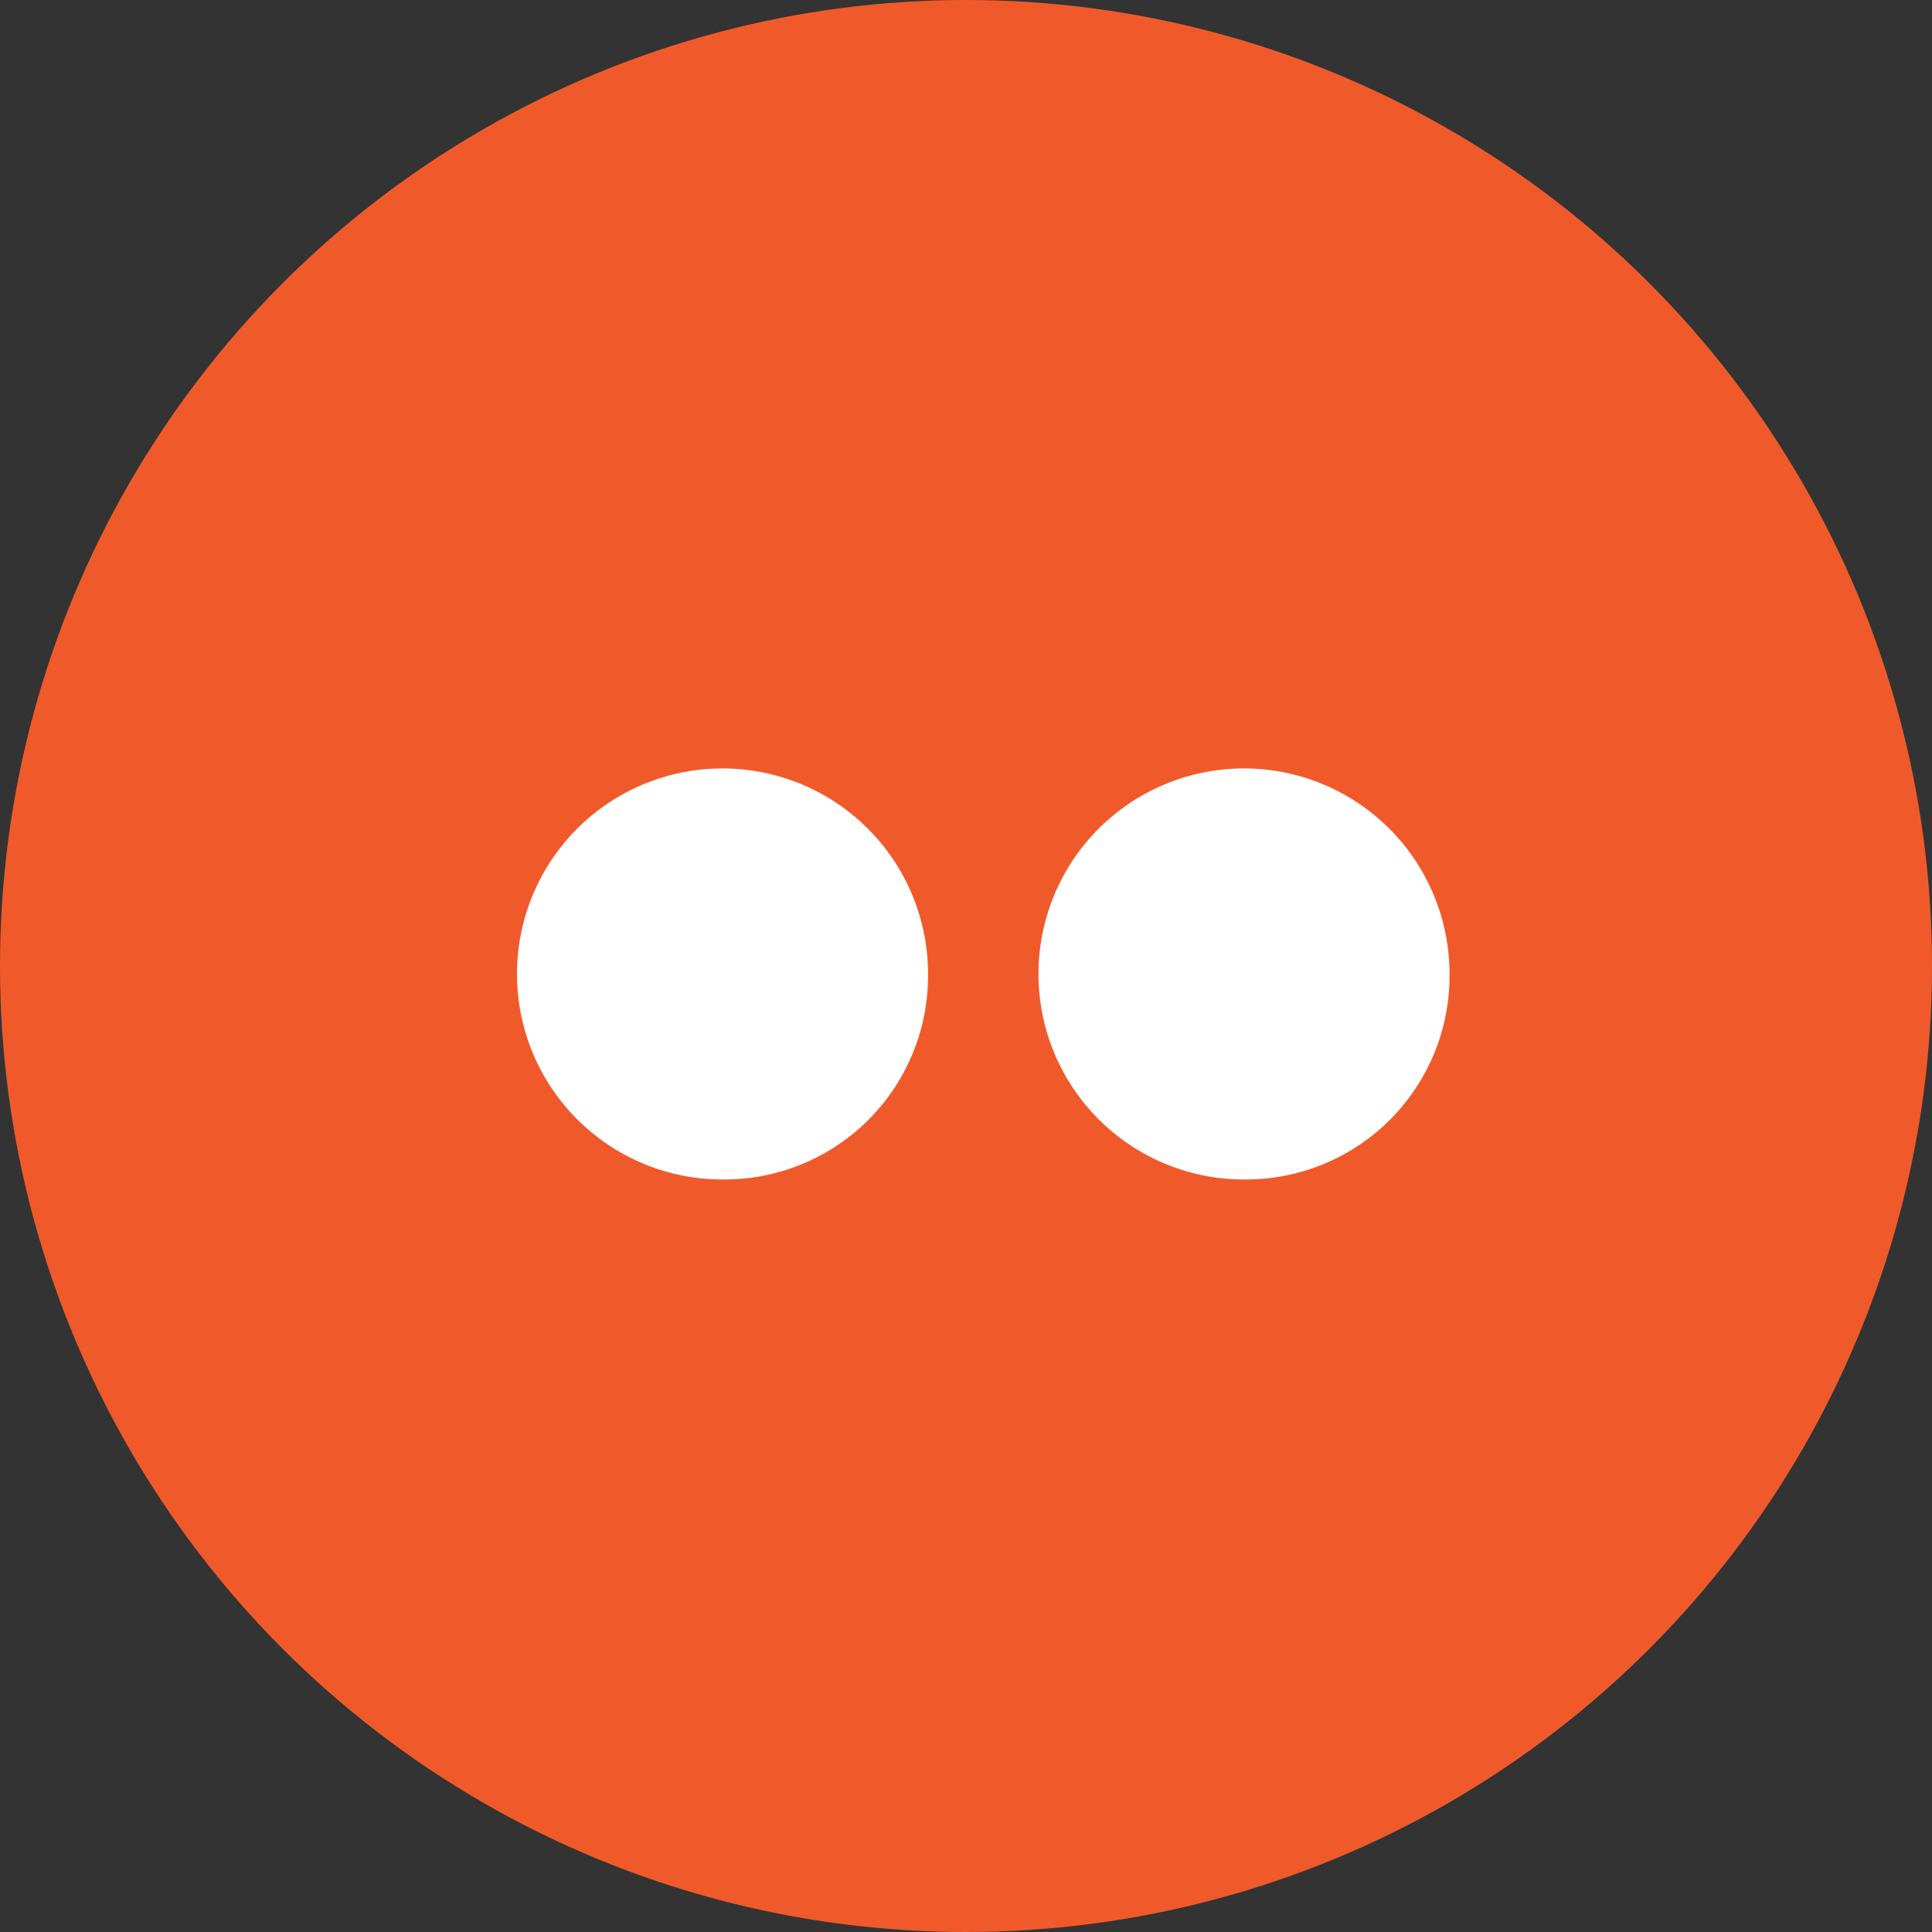 <svg xmlns="http://www.w3.org/2000/svg" width="37" height="37" viewBox="0 0 37 37">
  <rect x="0" y="0" width="37" height="37" fill="#333333" stroke="none"/>
  <g id="Group_1436" data-name="Group 1436" transform="translate(-1380 -3891)">
    <circle id="Ellipse_154" data-name="Ellipse 154" cx="18.5" cy="18.5" r="18.5" transform="translate(1380 3891)" fill="#f05a2b"/>
    <path id="Path_1195" data-name="Path 1195" d="M713.045,4082.344a3.936,3.936,0,1,1,3.861-3.934A3.9,3.9,0,0,1,713.045,4082.344Zm9.988,0a3.936,3.936,0,1,1,3.86-3.934A3.9,3.9,0,0,1,723.033,4082.344Z" transform="translate(680.867 -168.756)" fill="#fff"/>
  </g>
</svg>
